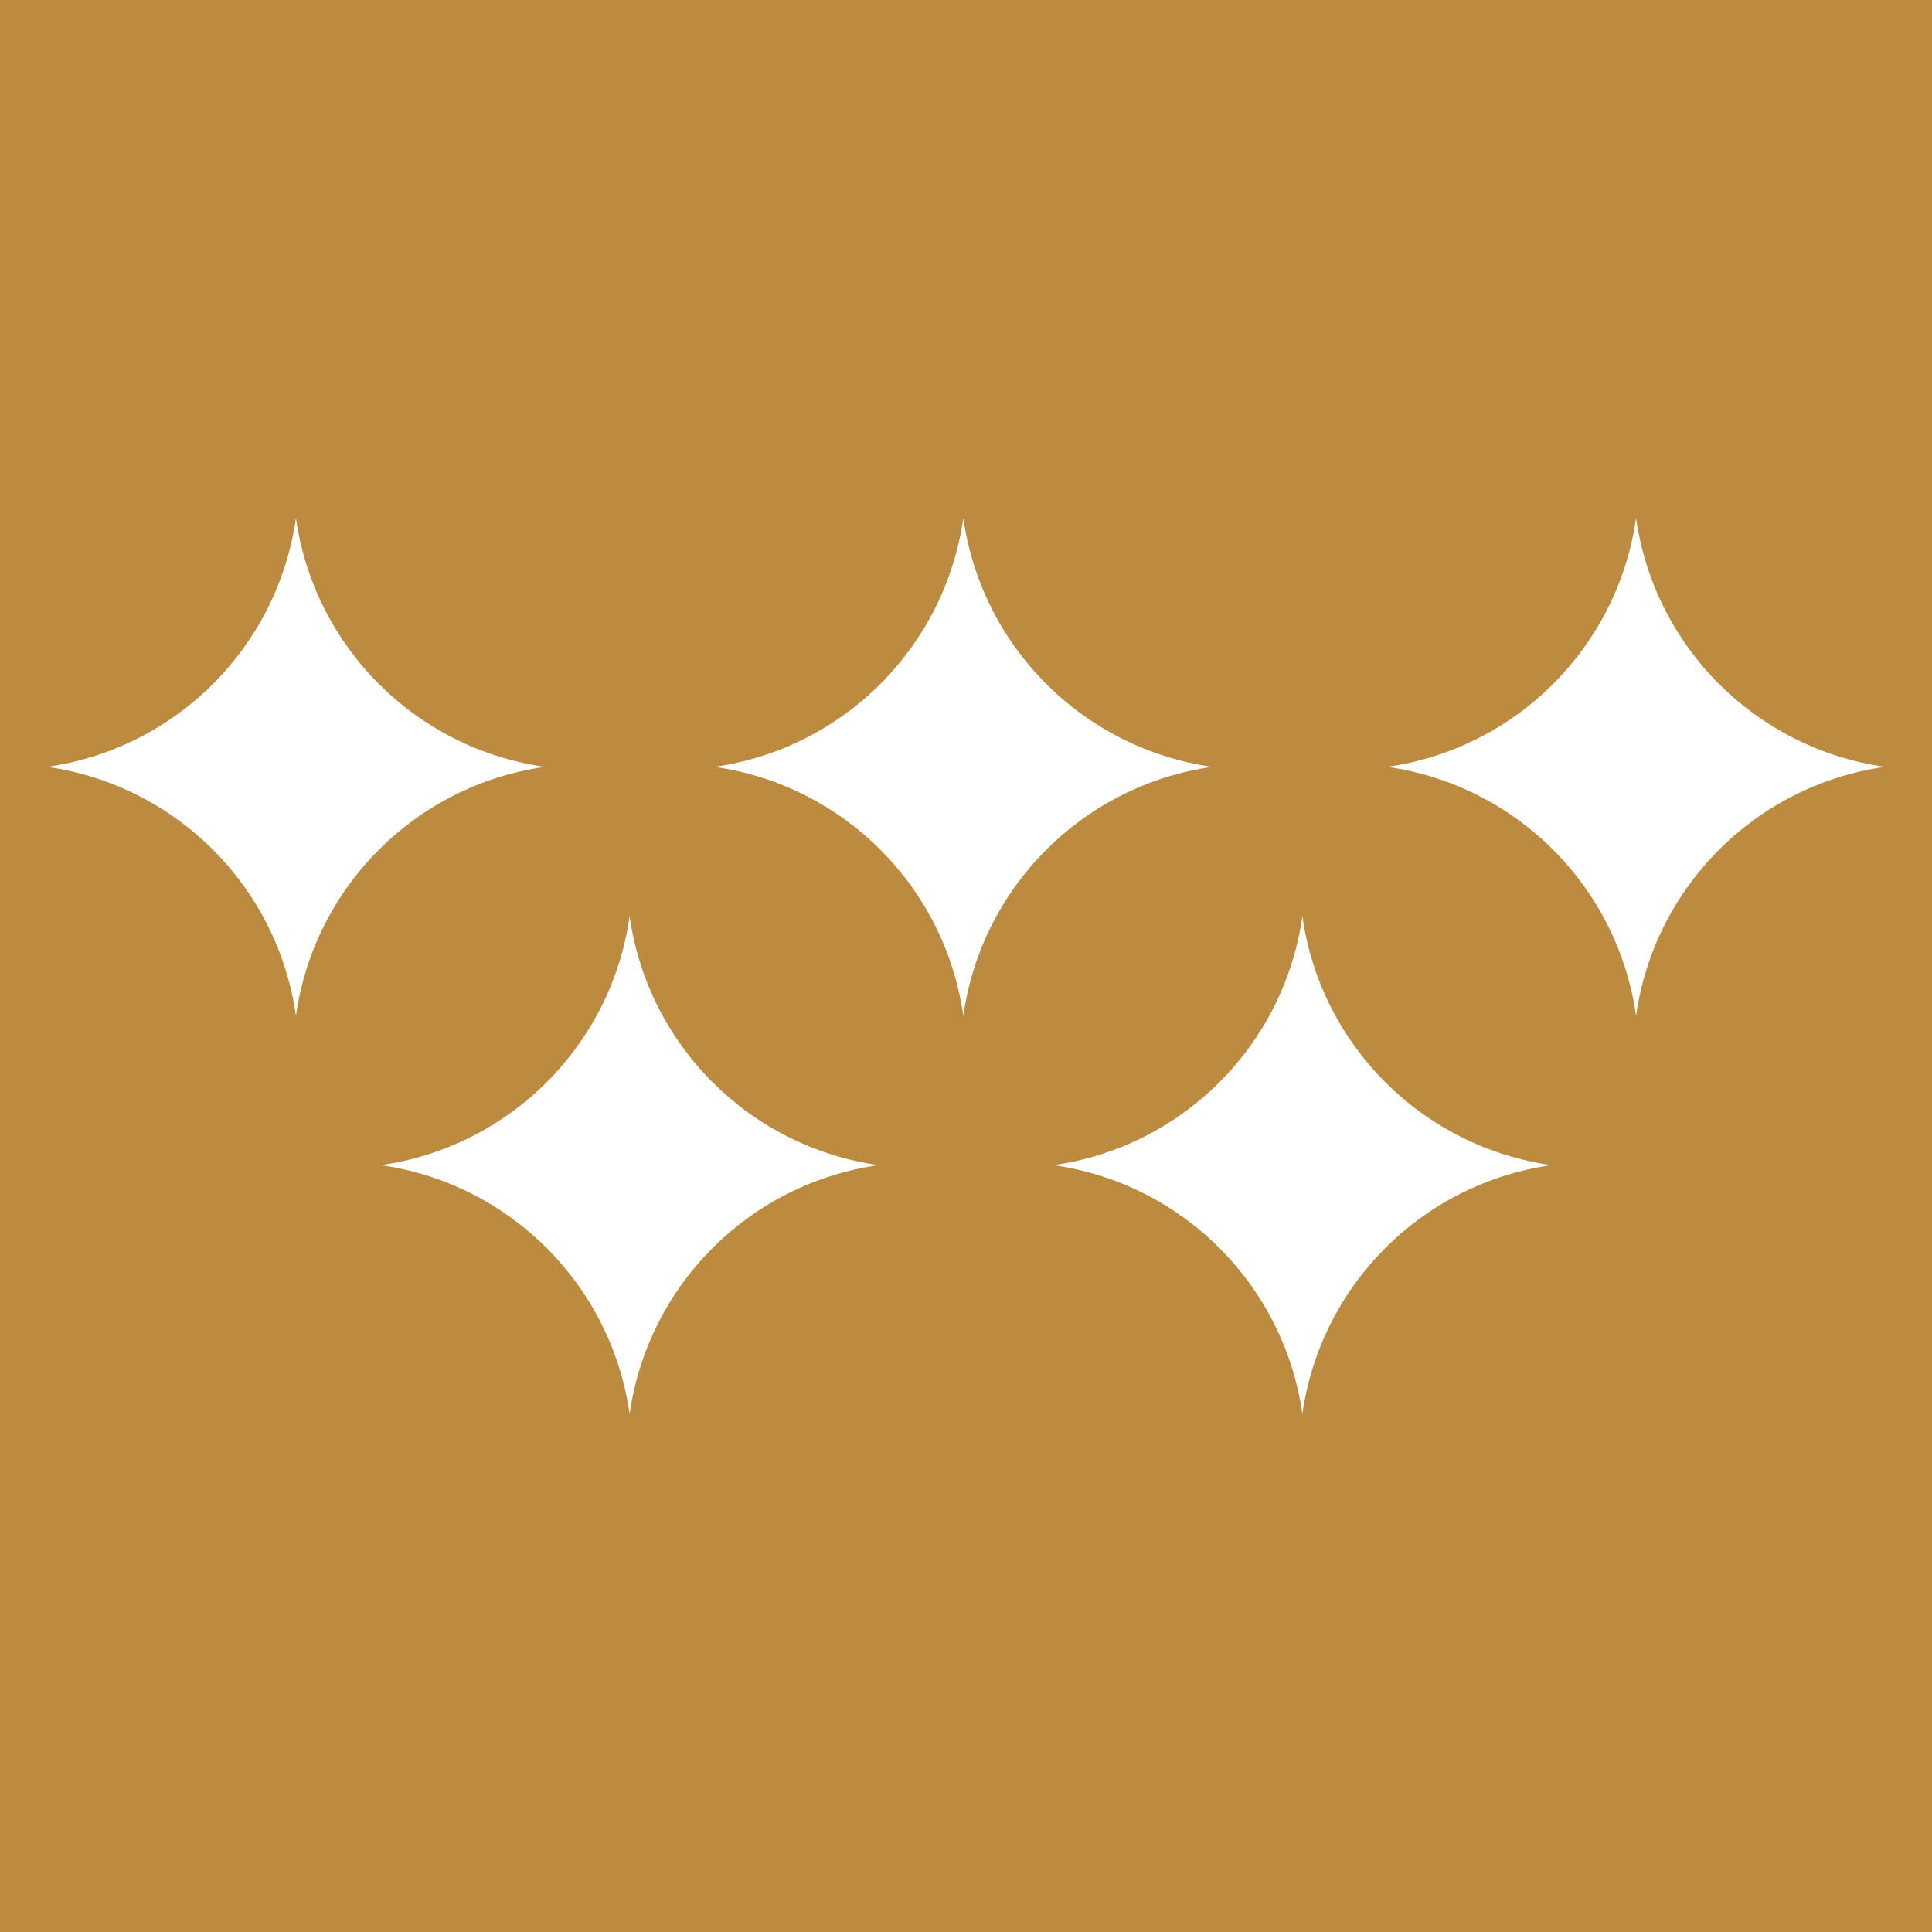 <svg xmlns="http://www.w3.org/2000/svg" id="Layer_1" viewBox="0 0 100.8 100.8"><defs><style>.cls-1{fill:#bc8b40;}.cls-2{fill:#fff;}</style></defs><rect class="cls-1" width="100.8" height="100.8"></rect><path class="cls-2" d="M32.85,47.81h0s0,0,0,0c.96,6.73,6.25,12.02,12.98,12.98h0s0,0,0,0c-6.73.96-12.02,6.25-12.98,12.98h0s0,0,0,0c-.96-6.73-6.25-12.02-12.98-12.98h0s0,0,0,0c6.73-.96,12.02-6.25,12.98-12.98Z"></path><path class="cls-2" d="M50.26,27.03h0s0,0,0,0c.96,6.73,6.25,12.02,12.98,12.98h0s0,0,0,0c-6.73.96-12.02,6.25-12.98,12.98h0s0,0,0,0c-.96-6.73-6.25-12.02-12.98-12.98h0s0,0,0,0c6.73-.96,12.02-6.25,12.98-12.98Z"></path><path class="cls-2" d="M15.44,27.03h0s0,0,0,0c.96,6.73,6.25,12.02,12.98,12.98h0s0,0,0,0c-6.73.96-12.02,6.25-12.98,12.98h0s0,0,0,0c-.96-6.73-6.25-12.02-12.98-12.98h0s0,0,0,0c6.73-.96,12.02-6.25,12.98-12.98Z"></path><path class="cls-2" d="M67.95,47.81h0s0,0,0,0c.96,6.73,6.25,12.02,12.98,12.98h0s0,0,0,0c-6.73.96-12.02,6.25-12.98,12.98h0s0,0,0,0c-.96-6.73-6.25-12.02-12.98-12.98h0s0,0,0,0c6.73-.96,12.02-6.25,12.98-12.98Z"></path><path class="cls-2" d="M85.36,27.03h0s0,0,0,0c.96,6.73,6.25,12.02,12.98,12.98h0s0,0,0,0c-6.73.96-12.02,6.25-12.98,12.98h0s0,0,0,0c-.96-6.73-6.25-12.02-12.98-12.98h0s0,0,0,0c6.73-.96,12.02-6.25,12.98-12.98Z"></path></svg>